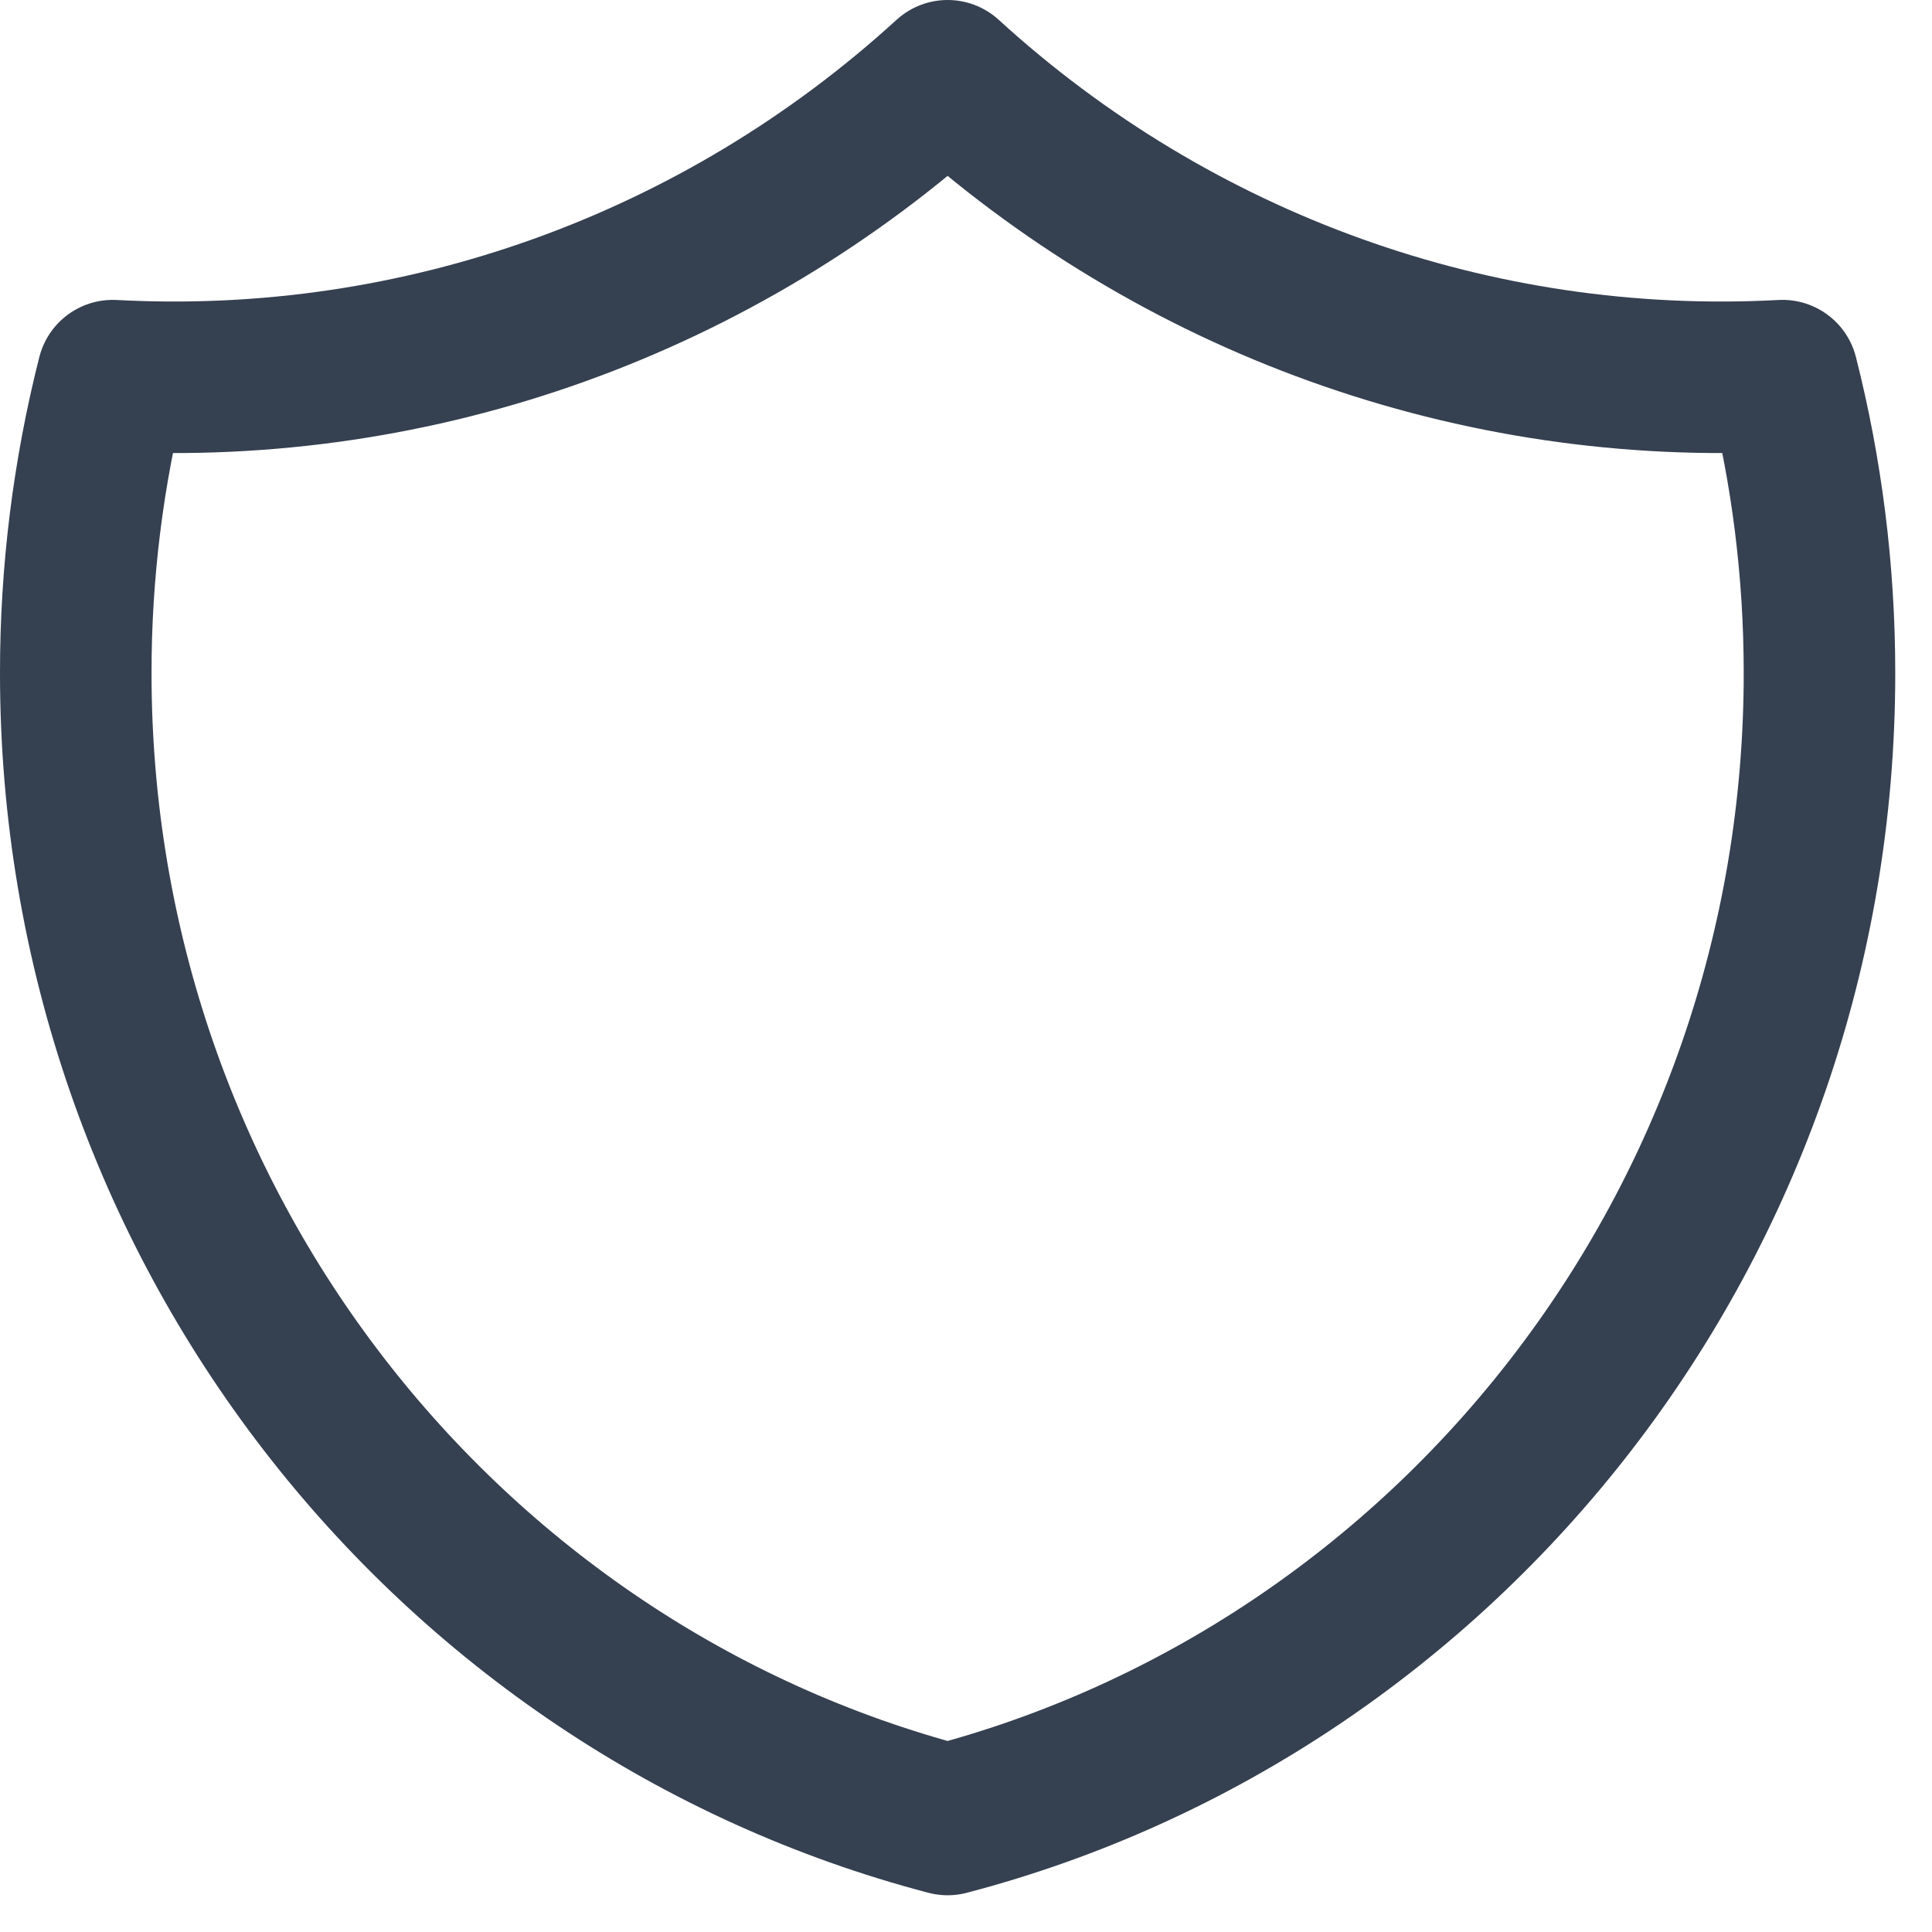 <svg width="51" height="51" viewBox="0 0 51 51" fill="none" xmlns="http://www.w3.org/2000/svg">
<path d="M25.015 2C31.042 7.506 38.968 10.353 47.053 9.916C47.69 12.426 48.03 15.056 48.03 17.769C48.03 32.329 38.251 44.562 25.015 48.03C11.779 44.562 2 32.327 2 17.769C1.998 15.119 2.326 12.481 2.977 9.916C11.062 10.353 18.988 7.506 25.015 2Z" stroke="#354050" stroke-width="4" stroke-linecap="round" stroke-linejoin="round"/>
</svg>

